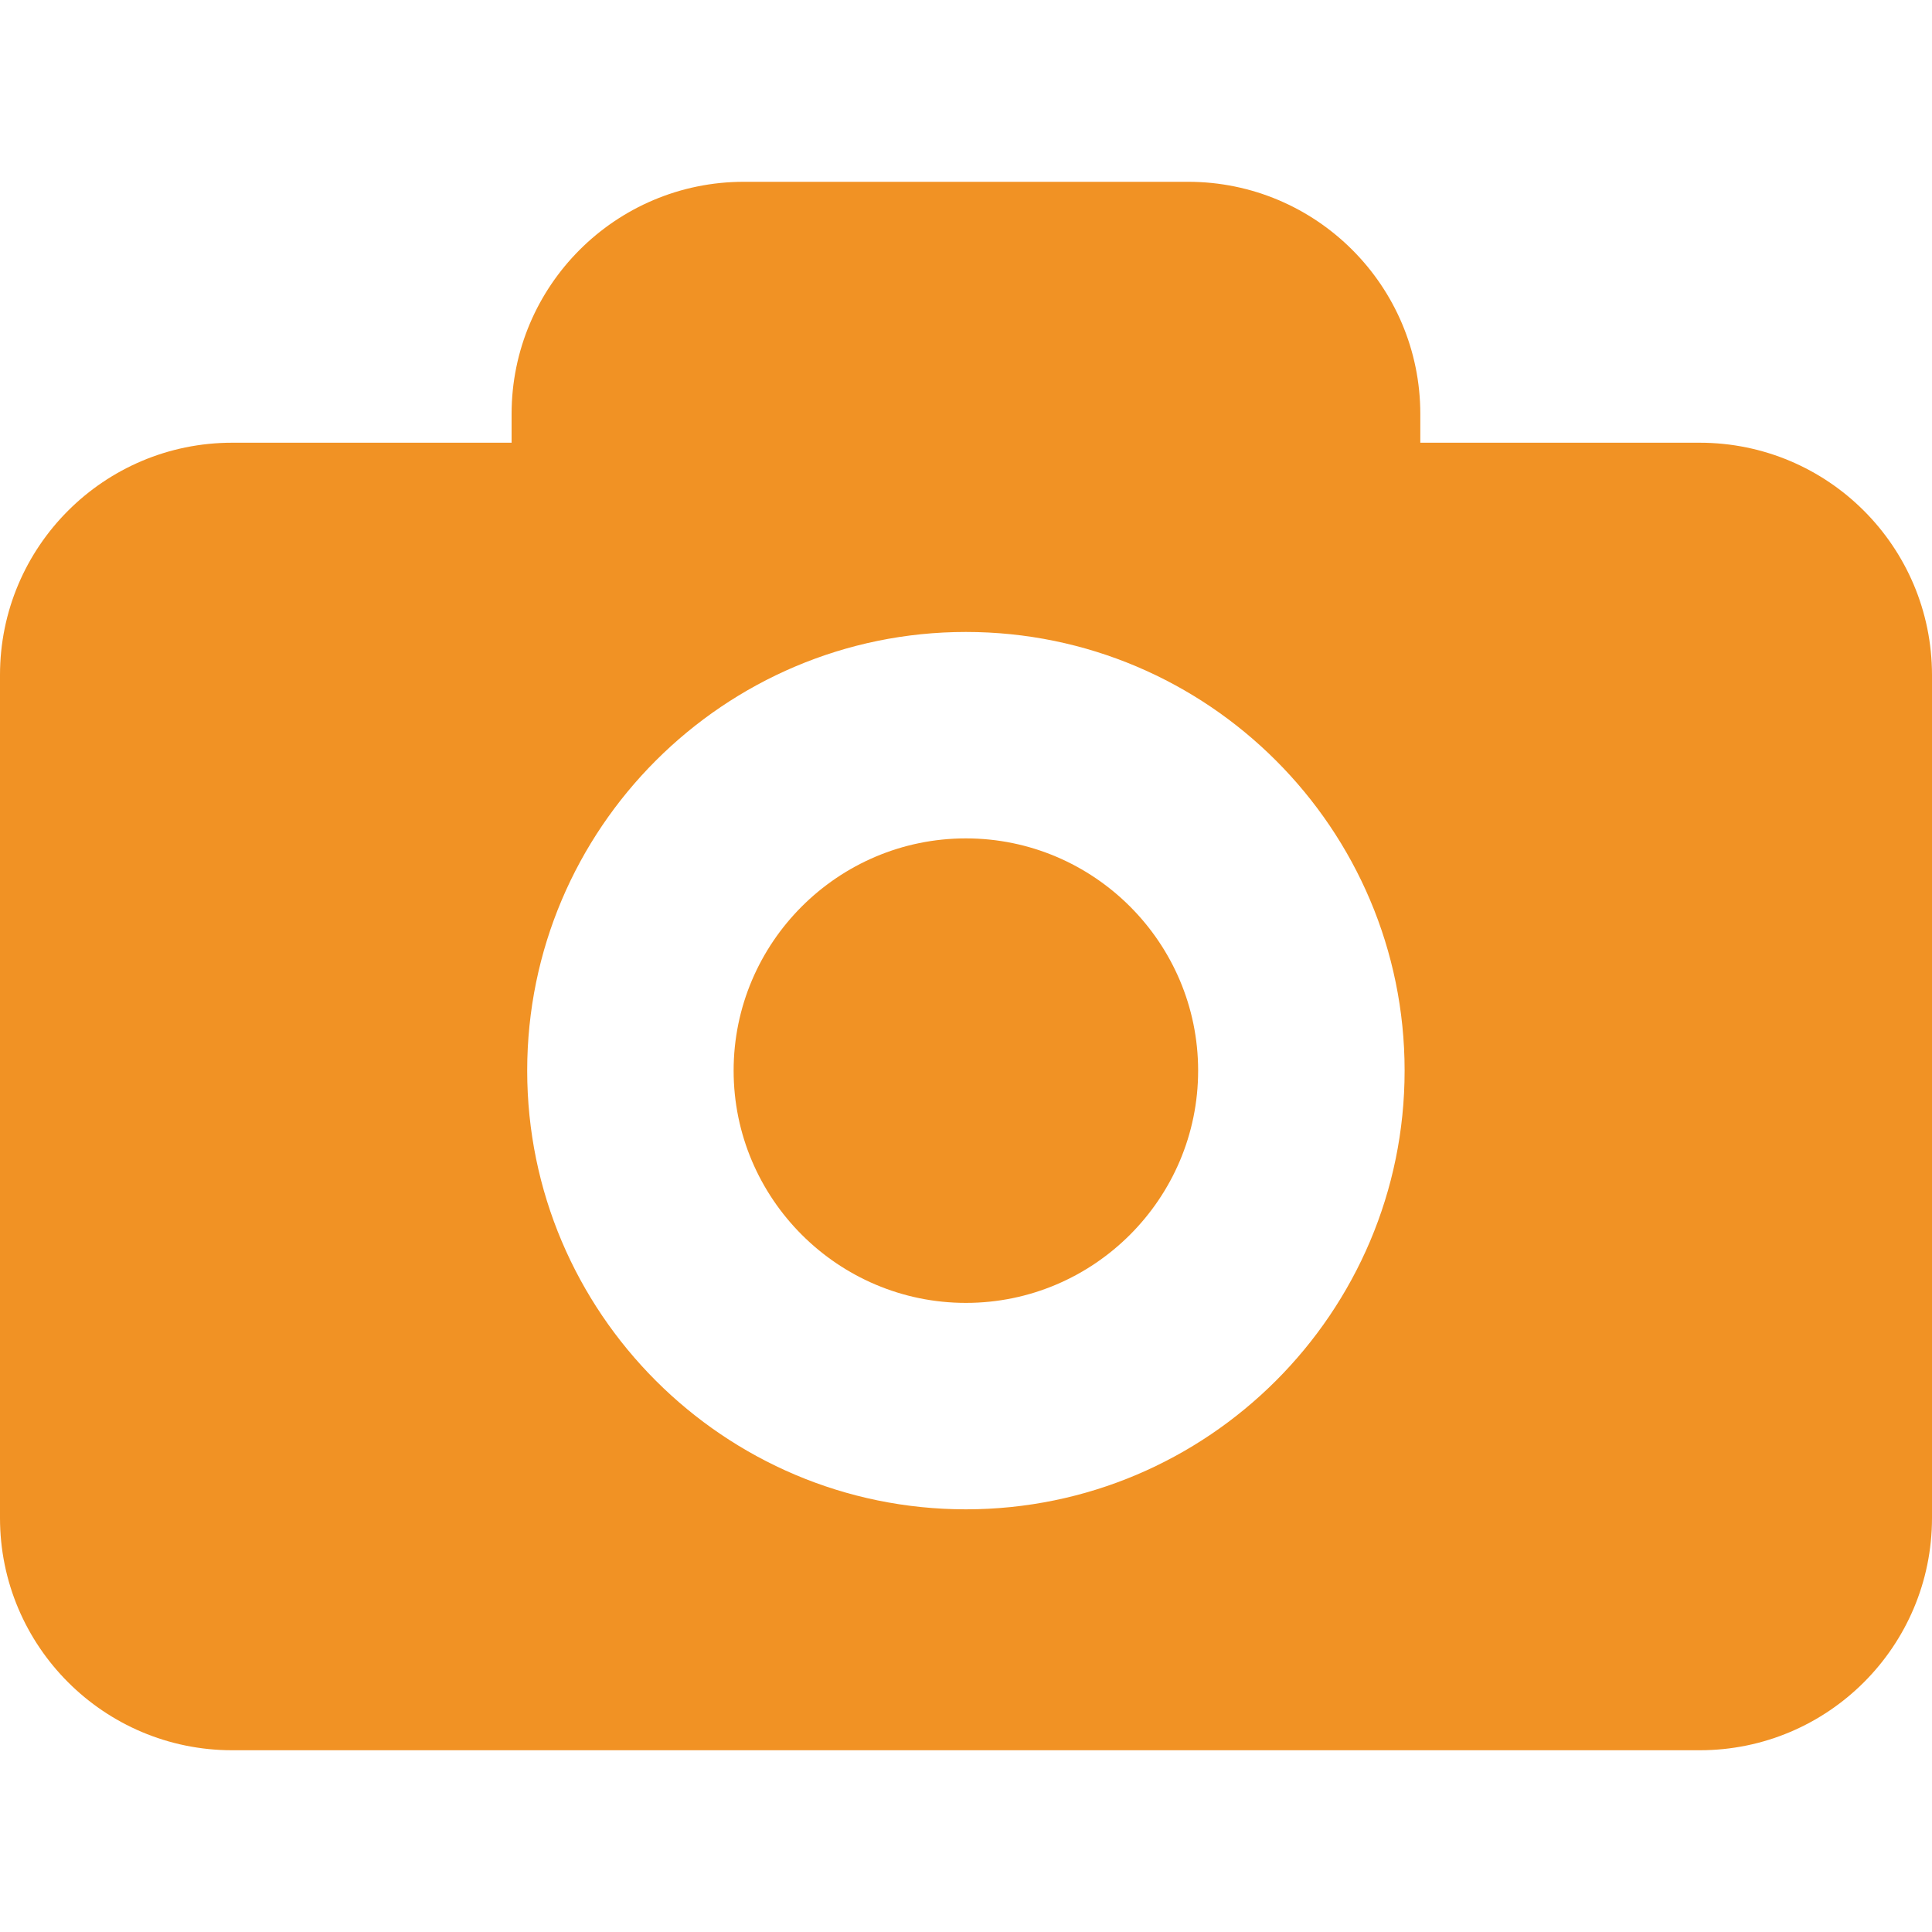 <svg width="40" height="40" viewBox="0 0 40 40" fill="none" xmlns="http://www.w3.org/2000/svg">
<path d="M35.189 9.166H29.406V8.572C29.406 5.918 27.252 3.764 24.598 3.764H15.401C12.746 3.764 10.592 5.918 10.592 8.572V9.166H4.808C2.153 9.166 0 11.319 0 13.975V31.428C0 34.083 2.153 36.237 4.808 36.237H35.191C37.847 36.237 40 34.083 40 31.428V13.975C39.998 11.318 37.845 9.166 35.189 9.166ZM19.998 31.249C14.989 31.249 10.915 27.175 10.915 22.166C10.915 17.158 14.989 13.084 19.998 13.084C25.007 13.084 29.081 17.157 29.081 22.166C29.081 27.175 25.006 31.249 19.998 31.249ZM24.806 22.166C24.806 24.815 22.648 26.975 19.998 26.975C17.348 26.975 15.189 24.815 15.189 22.166C15.189 19.516 17.348 17.358 19.998 17.358C22.648 17.358 24.806 19.516 24.806 22.166Z" fill="#F19224"/>
</svg>
